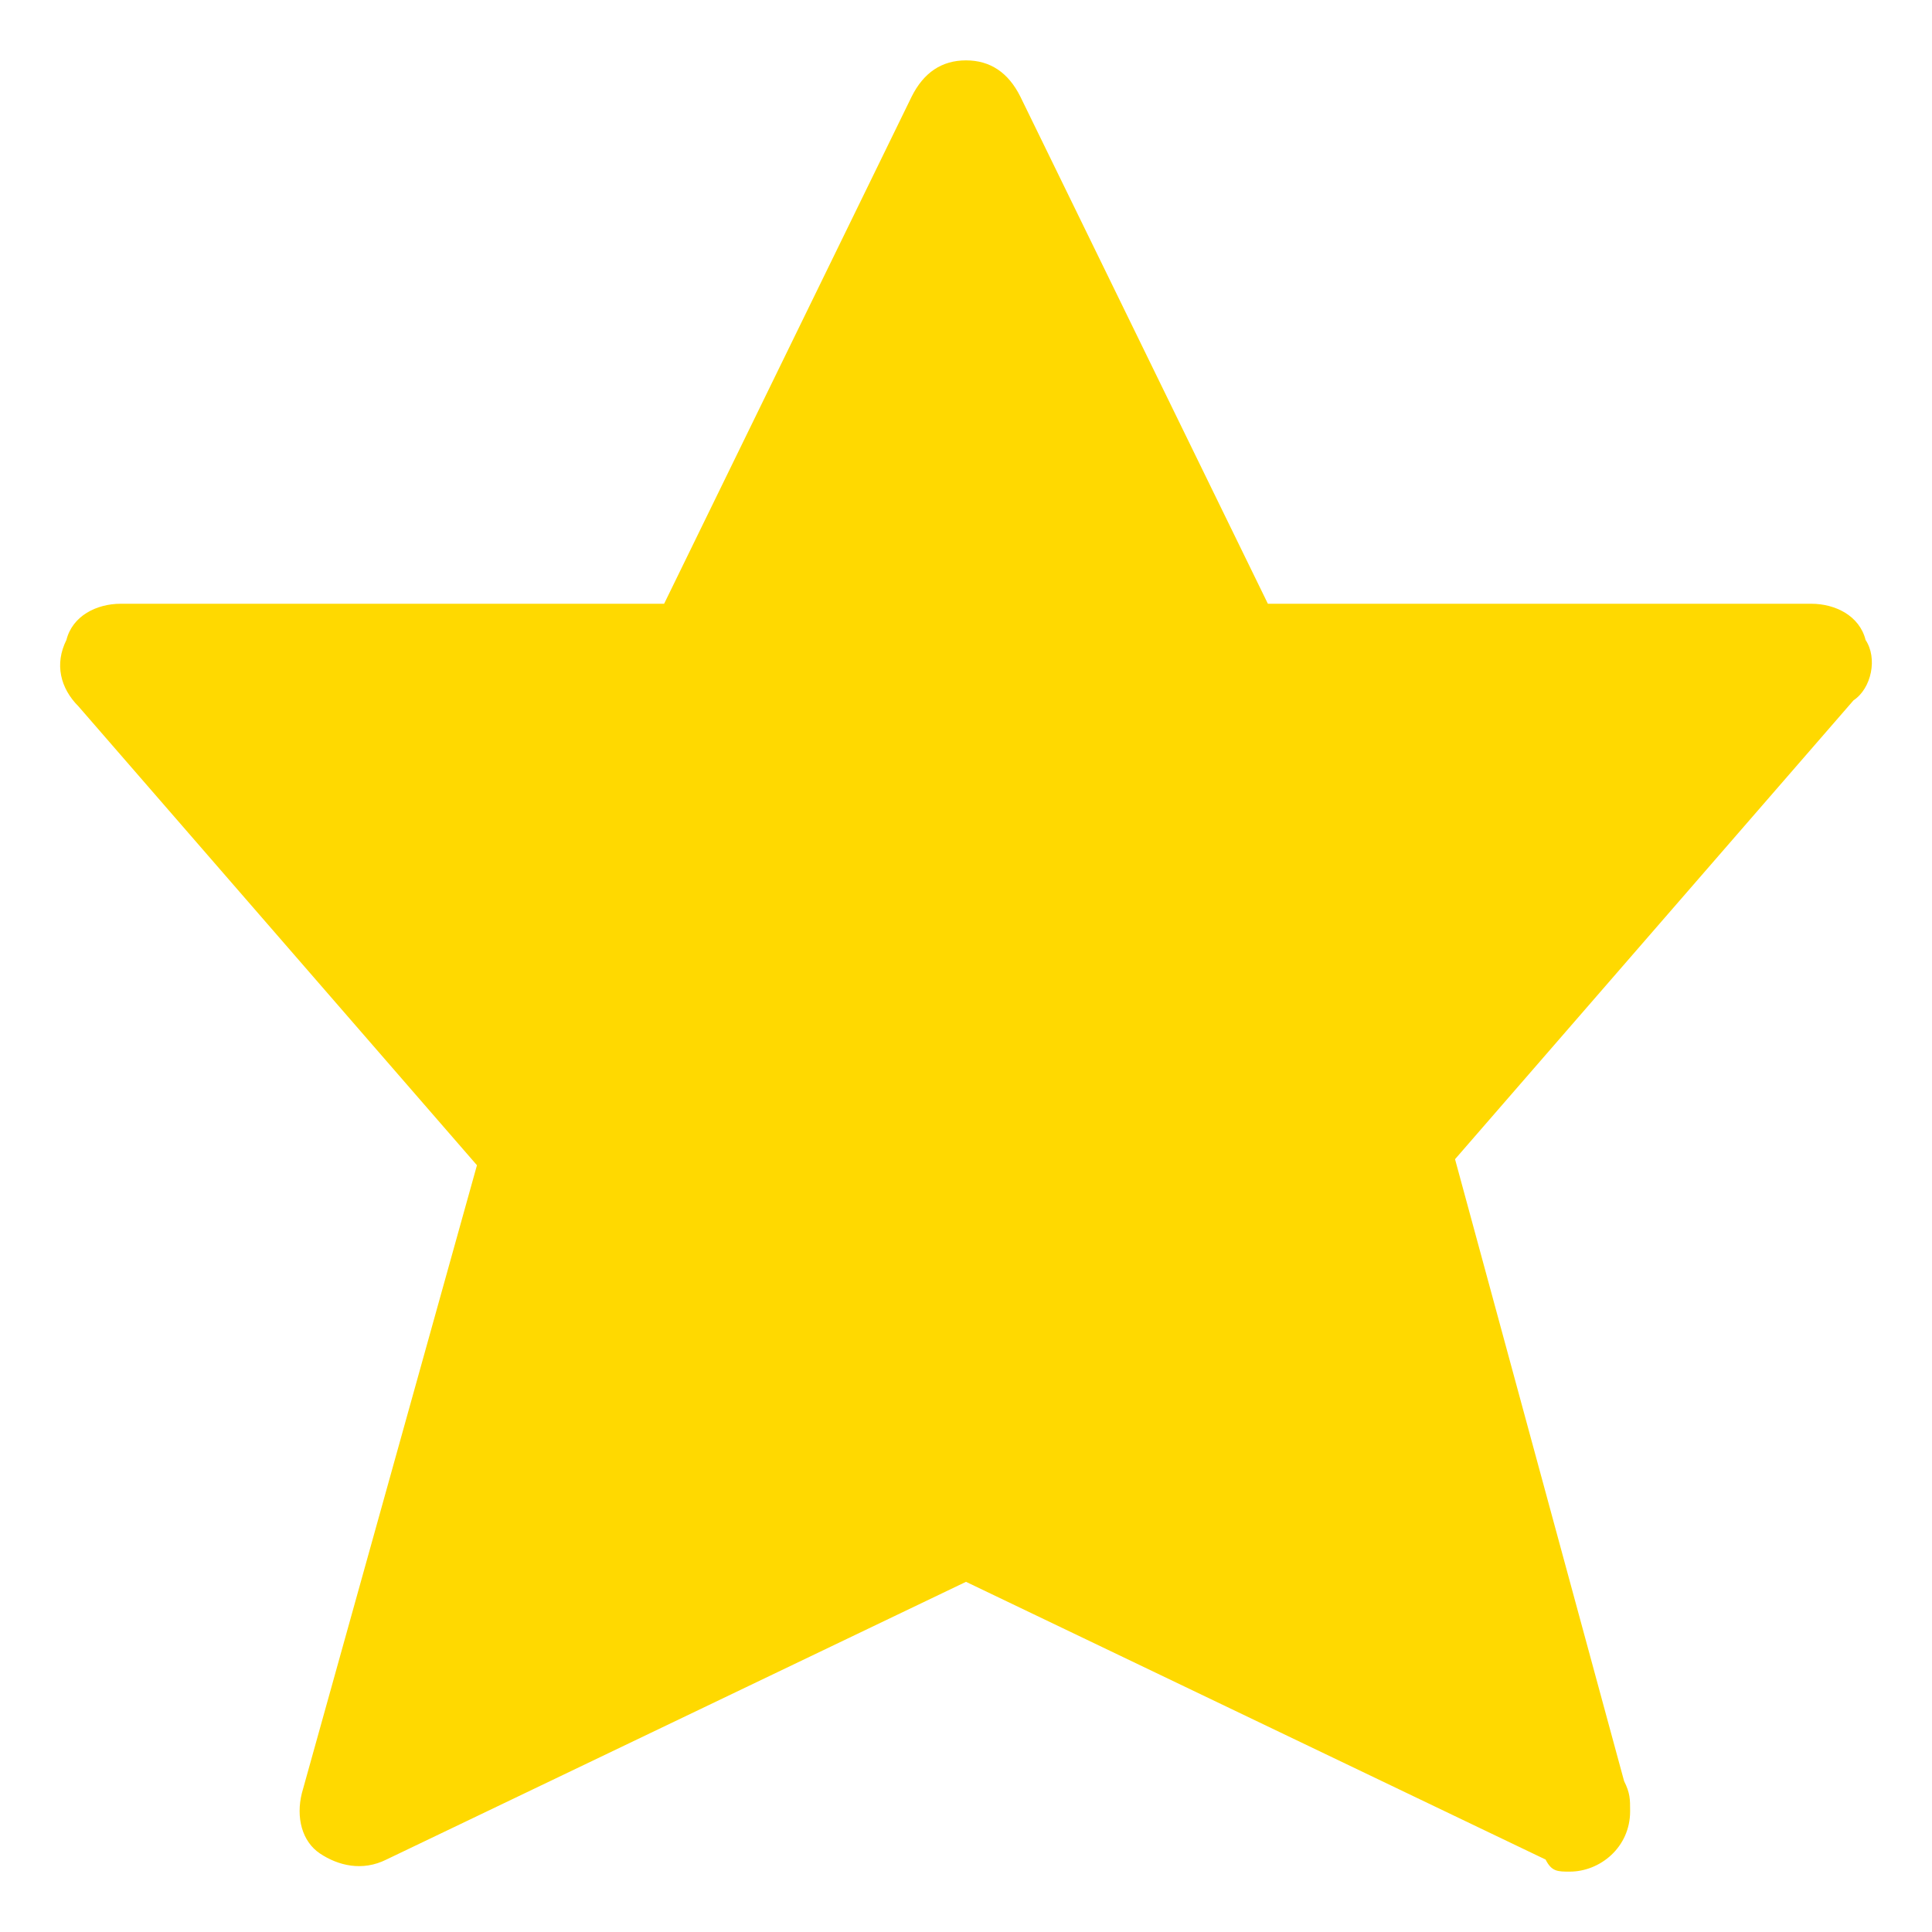 <svg viewBox="0 0 32 32" xml:space="preserve" xmlns="http://www.w3.org/2000/svg"><path d="M30.9 10.6c-.1-.4-.5-.6-.9-.6h-9l-4.1-8.4c-.2-.4-.5-.6-.9-.6s-.7.2-.9.6L11 10H2c-.4 0-.8.2-.9.6-.2.4-.1.8.2 1.1l6.6 7.6L5 29.7c-.1.4 0 .8.3 1s.7.3 1.1.1l9.6-4.6 9.6 4.6c.1.2.2.2.4.2.5 0 1-.4 1-1 0-.2 0-.3-.1-.5l-2.8-10.3 6.6-7.6c.3-.2.4-.7.2-1z" fill="#ffd900" class="fill-fe9803"></path></svg>